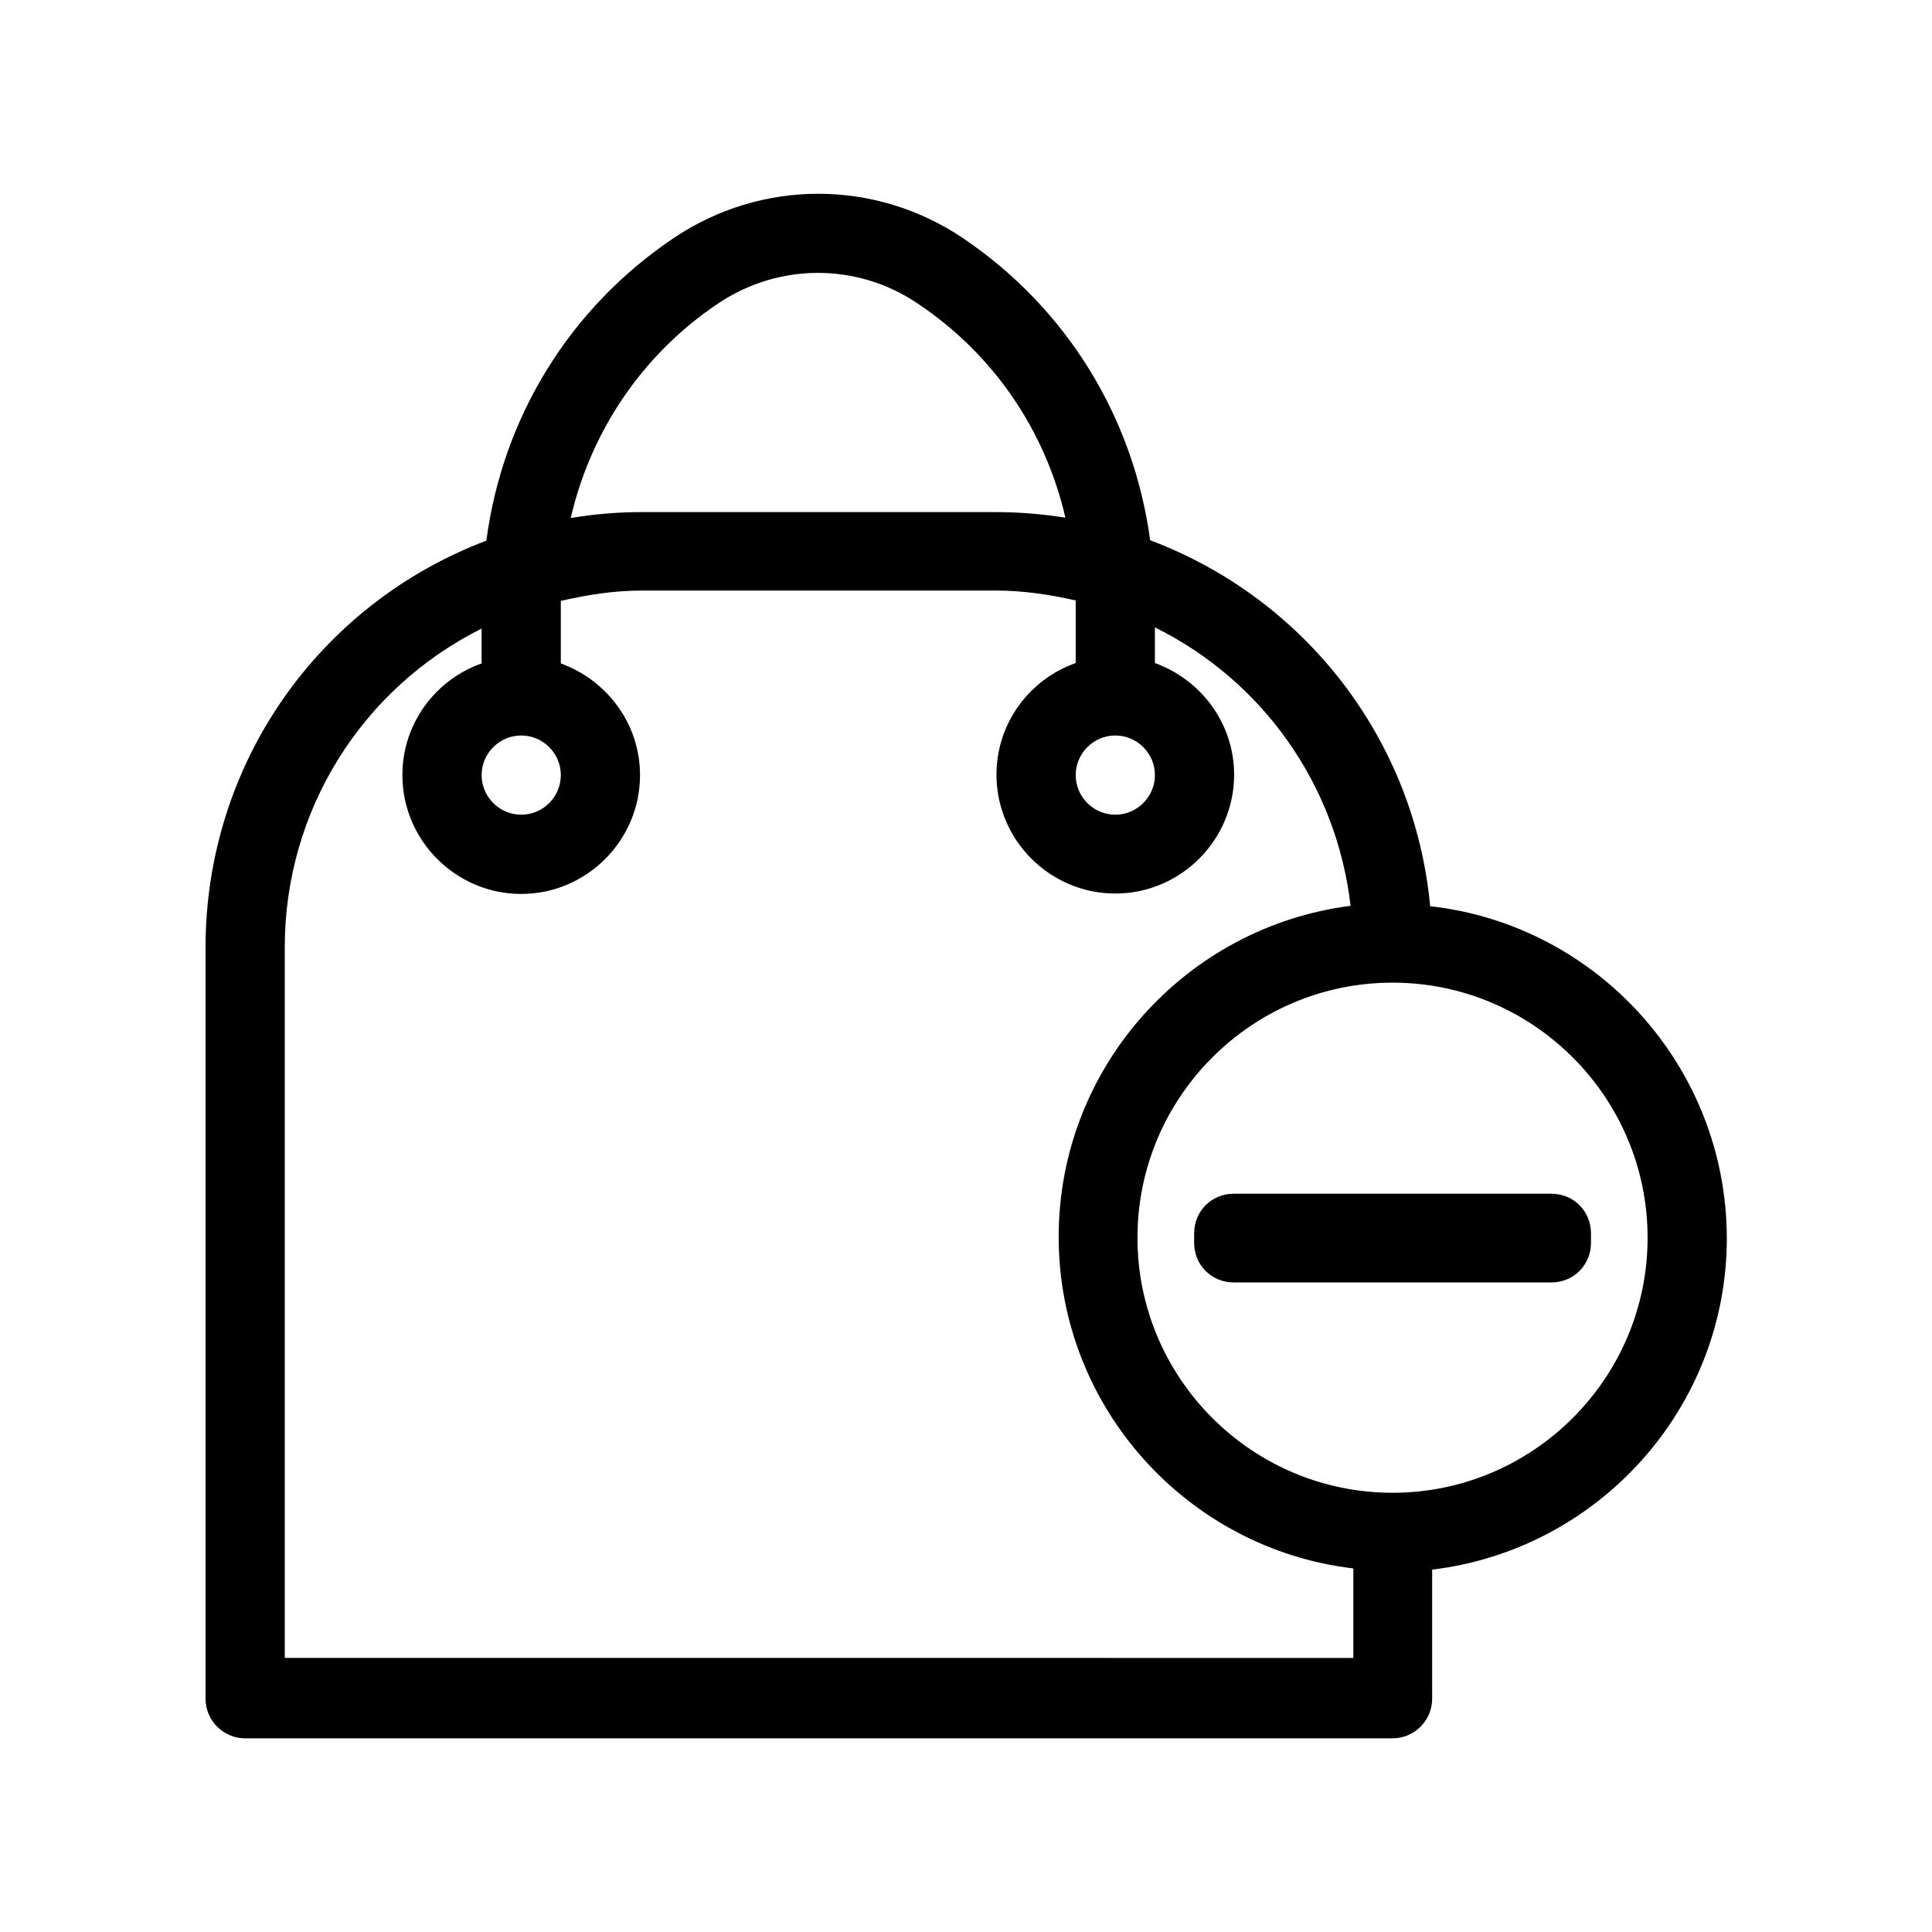 <?xml version="1.0" encoding="UTF-8"?>
<!-- Uploaded to: ICON Repo, www.svgrepo.com, Generator: ICON Repo Mixer Tools -->
<svg fill="#000000" width="800px" height="800px" version="1.1" viewBox="144 144 512 512" xmlns="http://www.w3.org/2000/svg">
 <g>
  <path d="m523.01 384.15c-4.094-43.77-32.746-81.344-74.207-96.984-4.41-32.645-22.148-61.508-49.645-80.086-23.301-15.641-53.32-15.641-76.621 0-27.605 18.578-45.344 47.547-49.645 80.191-44.82 17.004-74.418 59.516-74.418 107.8v199.11c0 5.773 4.723 10.496 10.496 10.496h304.07c5.773 0 10.496-4.723 10.496-10.496v-34.219c43.875-5.246 78.09-42.613 78.09-87.852-0.105-45.551-34.535-83.023-78.617-87.957zm-83.441-45.238c5.773 0 10.496 4.723 10.496 10.496s-4.723 10.496-10.496 10.496c-5.773 0-10.496-4.723-10.496-10.496 0-5.769 4.723-10.496 10.496-10.496zm-105.38-114.41c16.164-10.914 37.051-10.914 53.109 0 20.047 13.434 33.691 33.586 39.047 56.68-6.086-0.945-12.176-1.469-18.367-1.469h-94.047c-6.297 0-12.492 0.523-18.684 1.574 5.356-23.094 19-43.348 38.941-56.785zm-52.059 114.41c5.773 0 10.496 4.723 10.496 10.496s-4.723 10.496-10.496 10.496c-5.773 0-10.496-4.723-10.496-10.496 0-5.769 4.723-10.496 10.496-10.496zm-62.664 244.77v-188.61c0-36.316 20.469-68.645 52.164-84.492v9.238c-12.176 4.305-20.992 15.848-20.992 29.598 0 17.32 14.168 31.488 31.488 31.488s31.488-14.168 31.488-31.488c0-13.645-8.816-25.191-20.992-29.598v-16.582c6.926-1.574 14.066-2.731 21.309-2.731h94.148c7.031 0 14.066 1.051 20.992 2.625v16.582c-12.176 4.305-20.992 15.848-20.992 29.598 0 17.32 14.168 31.488 31.488 31.488 17.32 0 31.488-14.168 31.488-31.488 0-13.645-8.816-25.191-20.992-29.598v-9.445c28.652 14.168 48.176 41.879 51.852 73.785-43.559 5.562-77.355 42.719-77.355 87.746 0 45.238 34.219 82.707 78.09 87.852v23.723l-283.18-0.004zm293.57-44.082c-37.262 0-67.594-30.332-67.594-67.594 0-37.262 30.332-67.594 67.594-67.594 37.262 0 67.594 30.332 67.594 67.594 0.004 37.258-30.332 67.594-67.594 67.594z"/>
  <path d="m524.8 460.35h-53.844c-5.879 0-10.496 4.617-10.496 10.496v2.519c0 5.879 4.617 10.496 10.496 10.496h84.176c5.879 0 10.496-4.617 10.496-10.496v-2.519c0-5.879-4.617-10.496-10.496-10.496z"/>
 </g>
</svg>